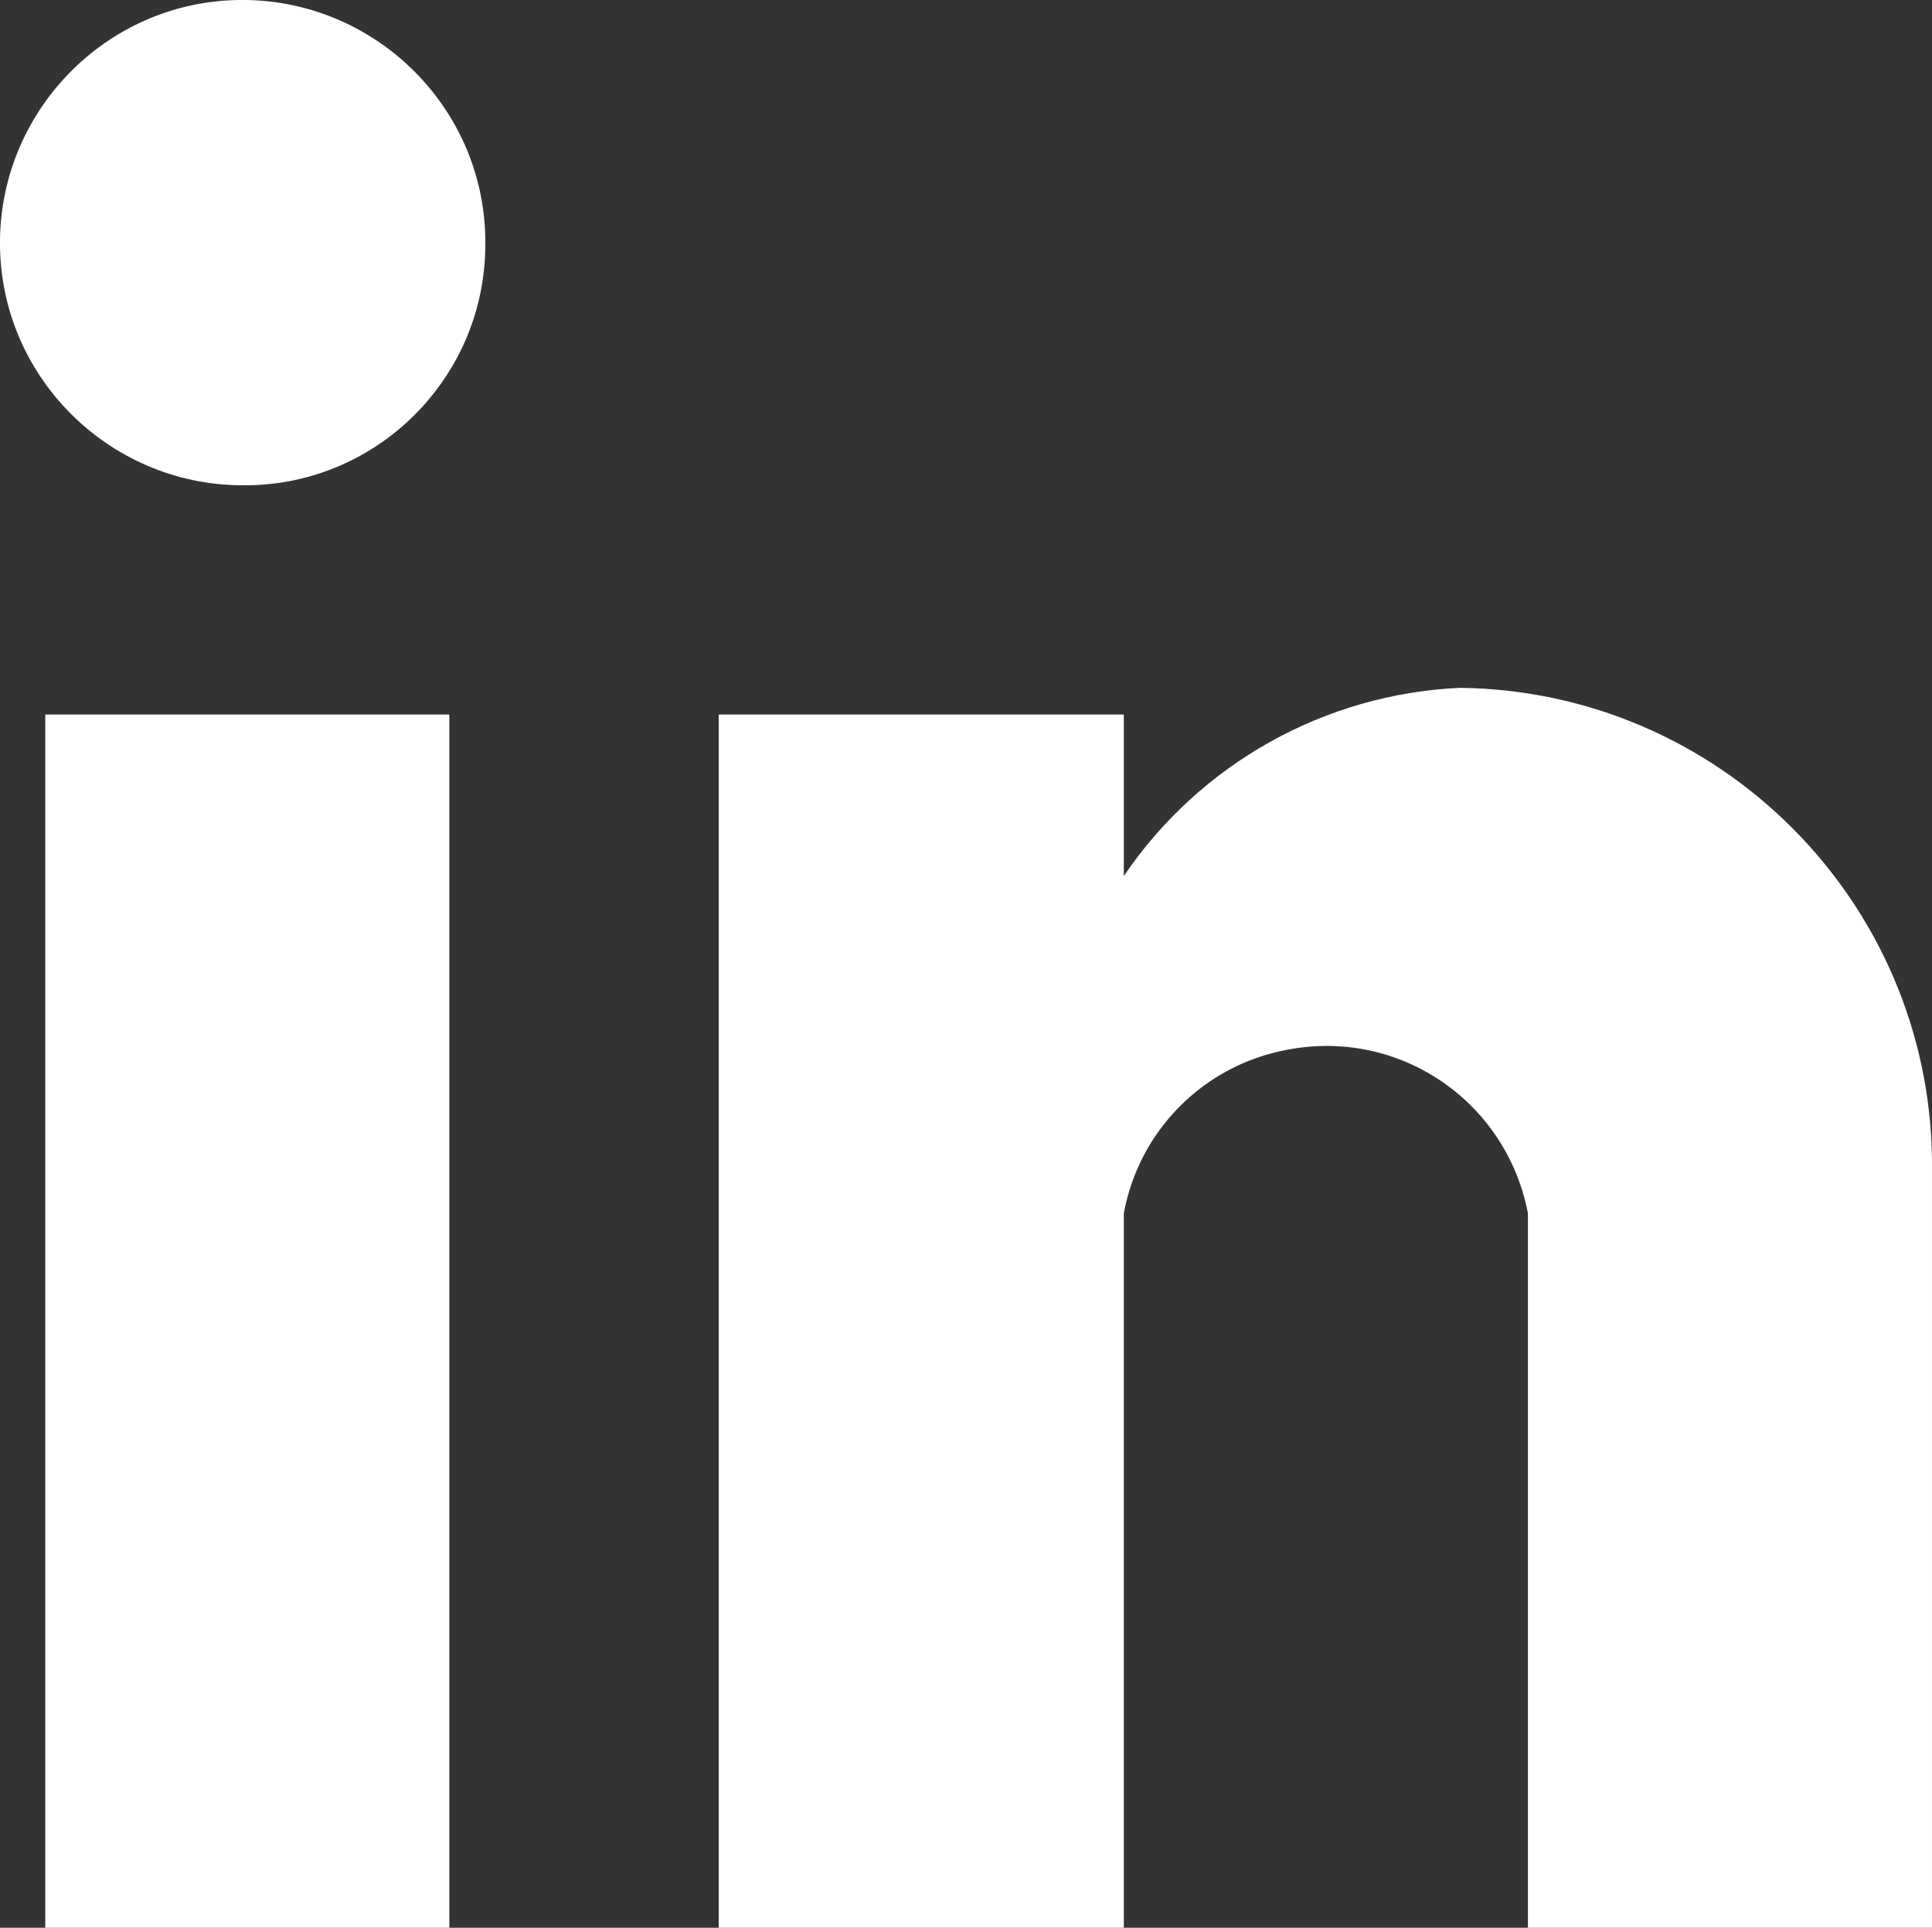 <?xml version="1.0" encoding="UTF-8"?><svg id="Layer_2" xmlns="http://www.w3.org/2000/svg" viewBox="0 0 18.79 18.75"><rect x="0" y="0" width="18.79" height="18.75" fill="#333333" stroke="none"/><defs><style>.cls-1{fill:#fff;}</style></defs><g id="Layer_1-2"><g id="Group_20470"><path id="Path" class="cls-1" d="M4.37,18.75H.44V6.95h3.93v11.8Z"/><path id="Path-2" class="cls-1" d="M2.4,4.72C1.1,4.74,.02,3.7,0,2.4-.02,1.1,1.02,.02,2.32,0c1.3-.02,2.38,1.02,2.4,2.32v.04h0c.01,1.29-1.03,2.35-2.32,2.36h0Z"/><path id="Path-3" class="cls-1" d="M18.79,18.75h-3.93v-6.95c-.21-1.09-1.25-1.8-2.34-1.59-.81,.15-1.44,.78-1.59,1.59v6.95h-3.94V6.95h3.94v1.57c.74-1.09,1.95-1.77,3.27-1.83,2.52,.03,4.56,2.07,4.59,4.59v7.47Z"/></g></g></svg>